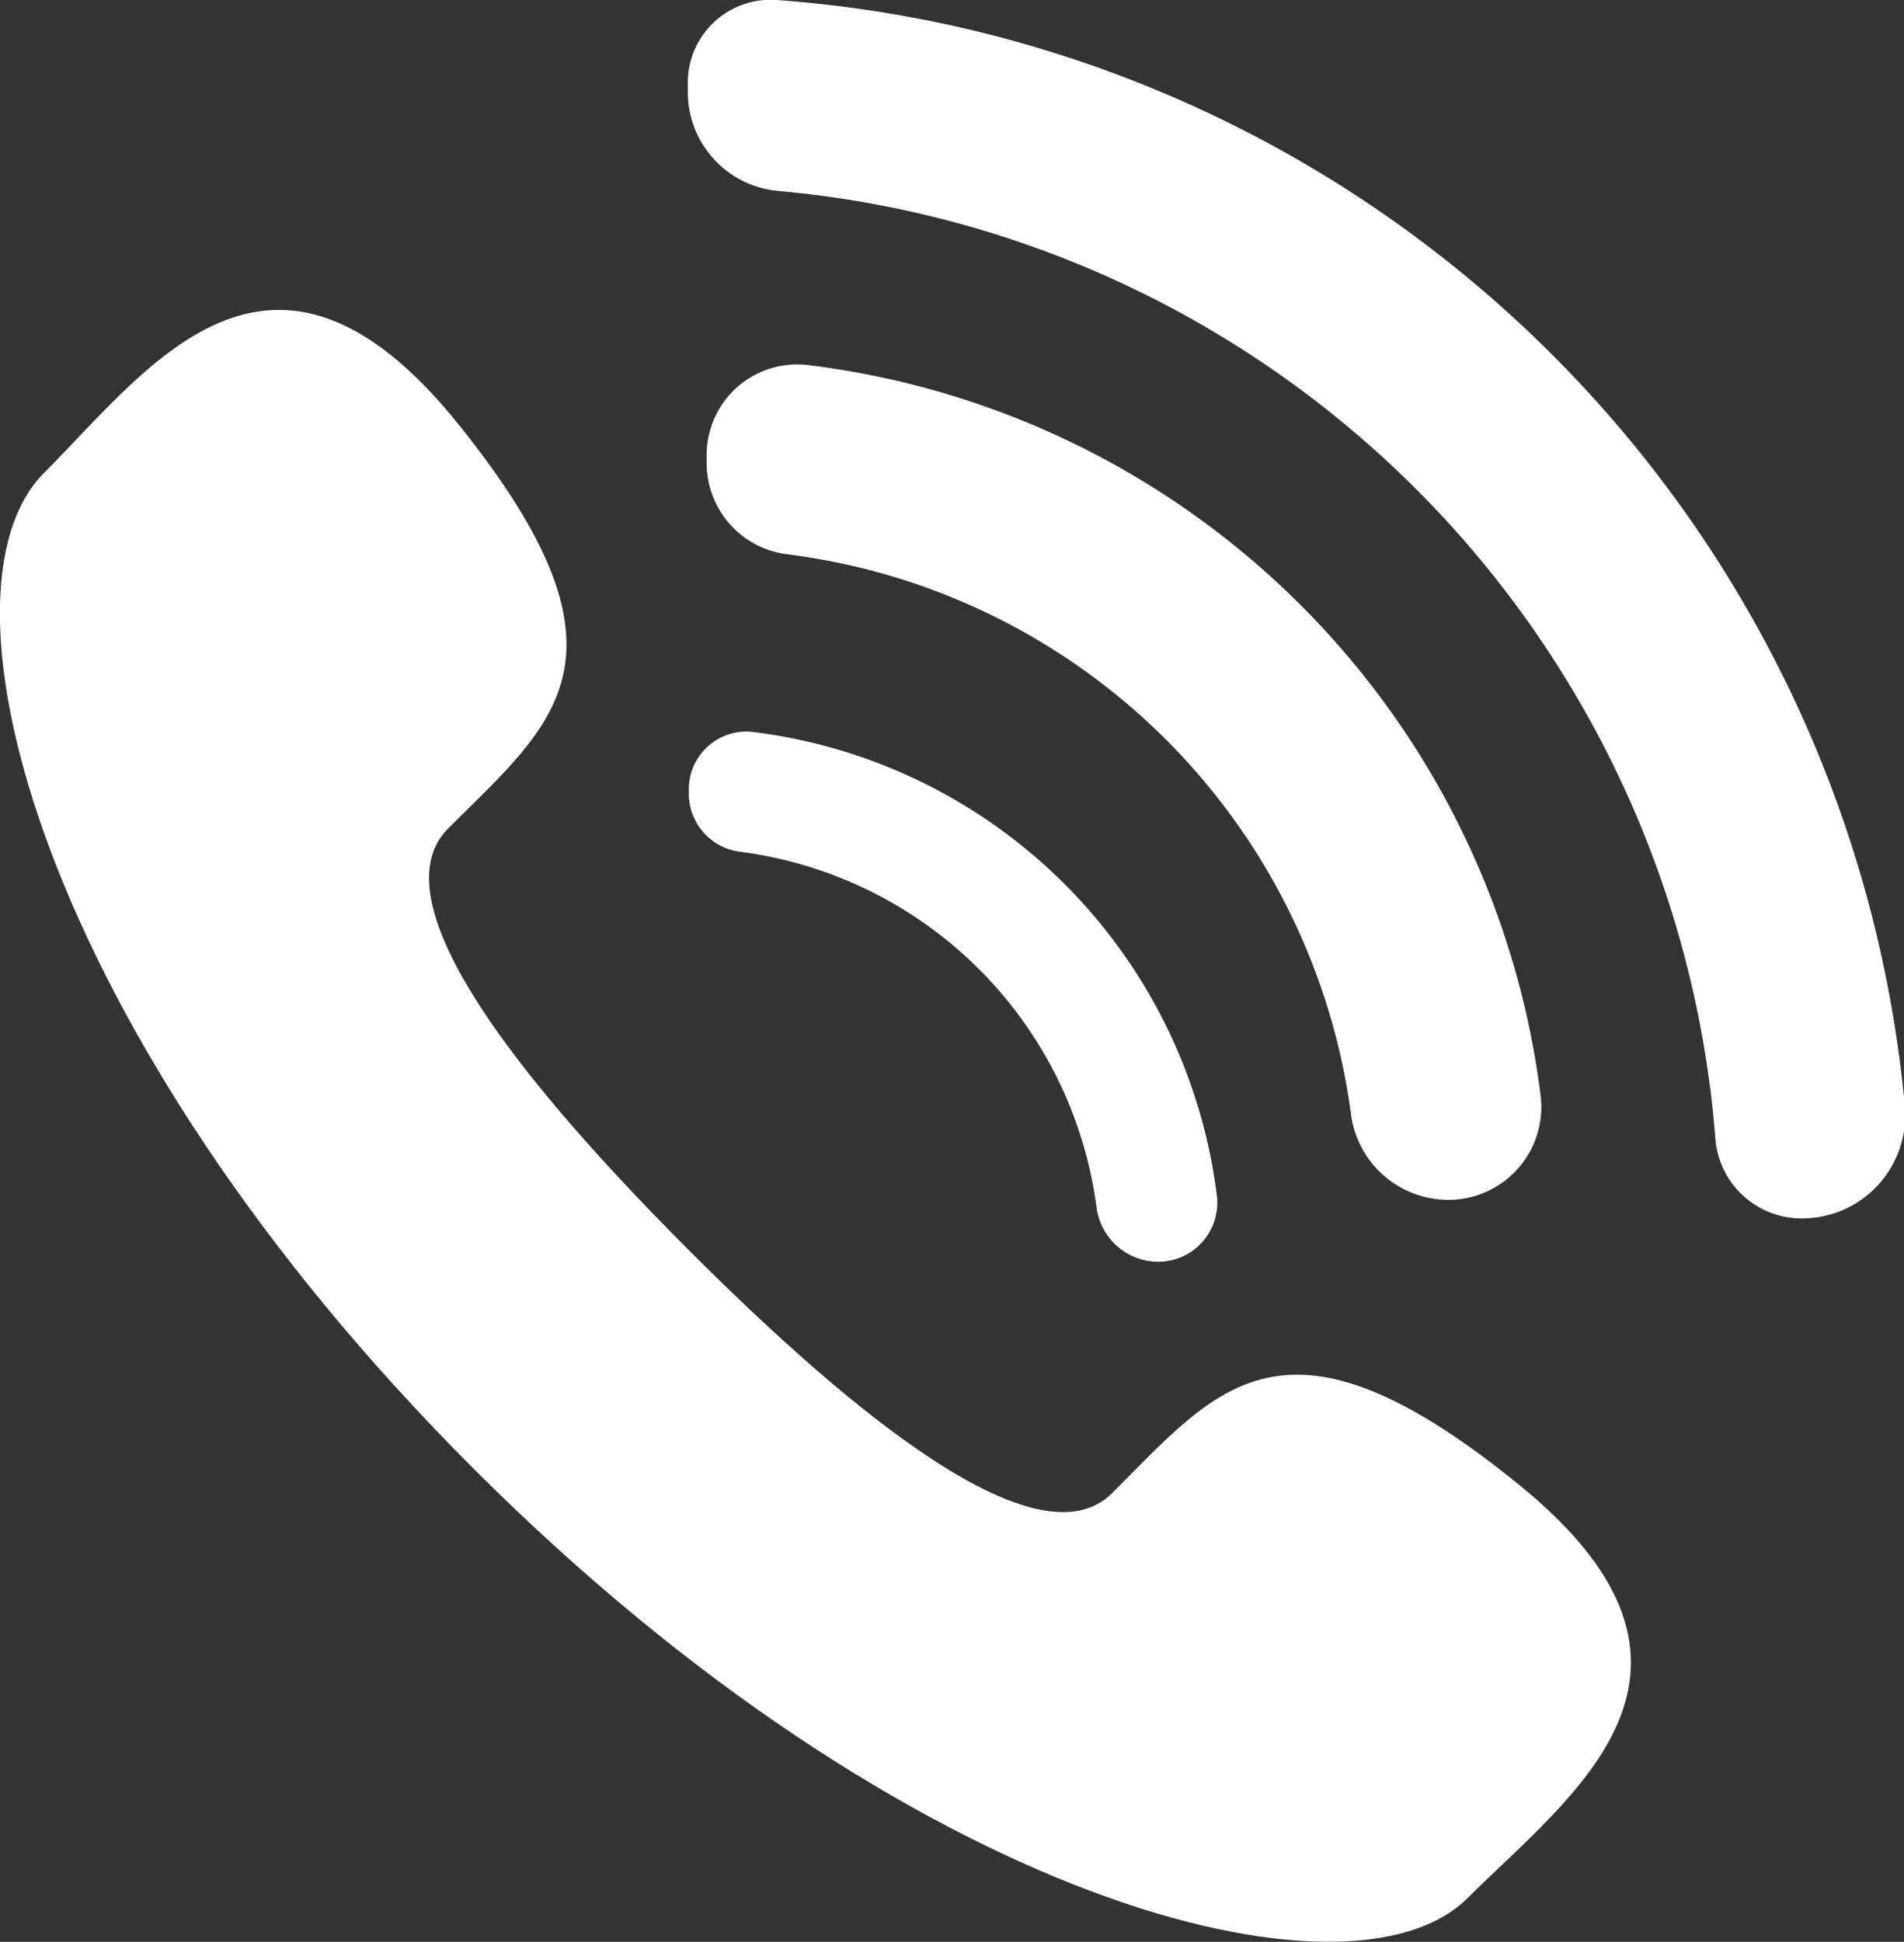 <svg xmlns="http://www.w3.org/2000/svg" viewBox="0 0 73.8 75.24"><rect x="0" y="0" width="73.8" height="75.24" fill="#333333" stroke="none"/><defs><style>.cls-1{fill:#fff;}</style></defs><g id="Layer_2" data-name="Layer 2"><g id="Layer_2-2" data-name="Layer 2"><path class="cls-1" d="M30.54,21.48A25.21,25.21,0,0,1,52.36,43.13a3.81,3.81,0,0,0,3.75,3.36,3.6,3.6,0,0,0,3.61-4A32.59,32.59,0,0,0,31.27,14.14a3.51,3.51,0,0,0-3.88,3.51V18A3.56,3.56,0,0,0,30.54,21.48Z"/><path class="cls-1" d="M28.66,33A16,16,0,0,1,42.5,46.76a2.42,2.42,0,0,0,2.38,2.13h0a2.29,2.29,0,0,0,2.29-2.53,20.67,20.67,0,0,0-18-18,2.23,2.23,0,0,0-2.47,2.22v.2A2.27,2.27,0,0,0,28.66,33Z"/><path class="cls-1" d="M30.1,0a3.21,3.21,0,0,0-3.44,3.2v.38a3.85,3.85,0,0,0,3.51,3.82A40,40,0,0,1,66.49,44.13a3.35,3.35,0,0,0,3.34,3.08,4,4,0,0,0,4-4.38A47.35,47.35,0,0,0,30.1,0Z"/><path class="cls-1" d="M58.78,57.45c-9-7.27-11.57-3.69-15.67.4C40.25,60.72,33,54.74,26.74,48.48S14.51,35,17.36,32.11c4.11-4.1,7.68-6.63.41-15.67S5.69,14.35,1.71,18.32C-2.88,22.91,1.45,40,18.34,56.89s34,21.22,38.56,16.64C60.88,69.56,67.82,64.71,58.78,57.45Z"/></g></g></svg>